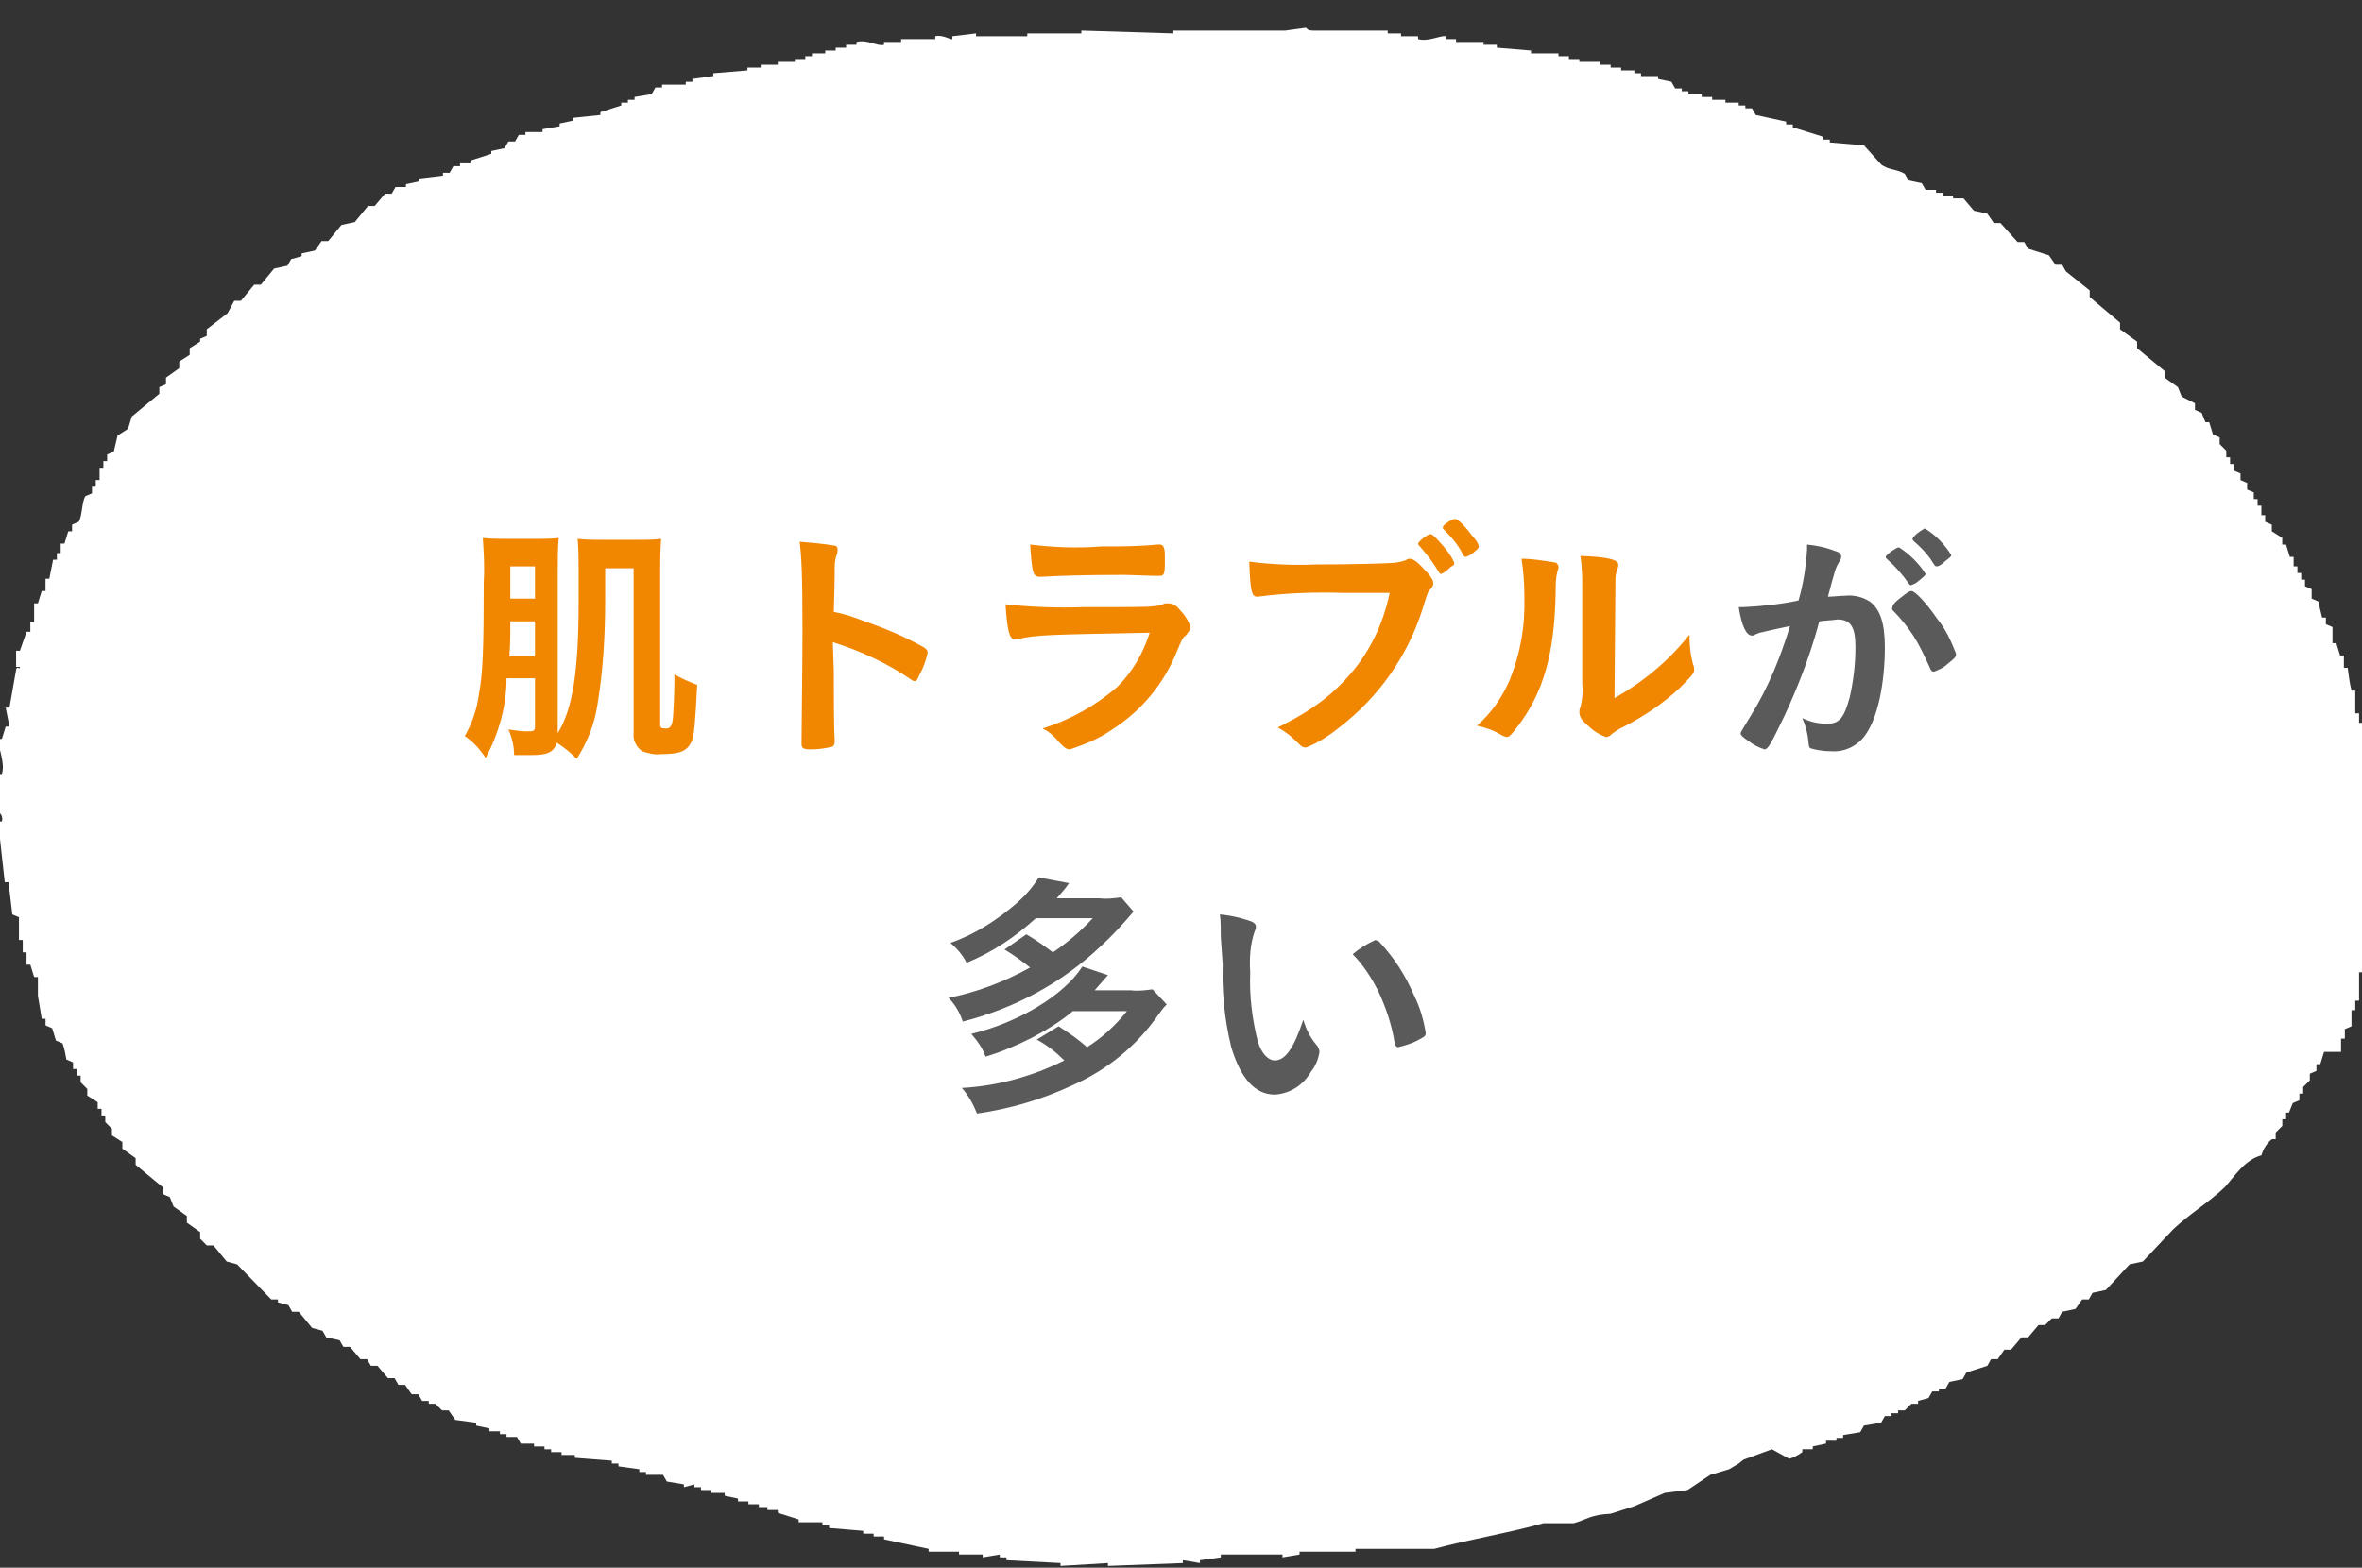<?xml version="1.0" encoding="utf-8"?>
<!-- Generator: Adobe Illustrator 25.2.1, SVG Export Plug-In . SVG Version: 6.00 Build 0)  -->
<svg version="1.1" id="レイヤー_1" xmlns="http://www.w3.org/2000/svg" xmlns:xlink="http://www.w3.org/1999/xlink" x="0px"
	 y="0px" viewBox="0 0 249 165.3" style="enable-background:new 0 0 249 165.3;" xml:space="preserve">
<rect x="0" y="0" width="249" height="165.3" fill="#333333" stroke="none"/>
<style type="text/css">
	.st0{fill:#FFFFFF;}
	.st1{fill:#F18600;}
	.st2{fill:#5A5A5A;}
</style>
<g id="グループ_771" transform="translate(-484.002 -9594.382)">
	<path id="パス_360" class="st0" d="M670.8,9747.2l-3,1.1l-0.5,0.4l-1,0.6l-2,0.6l-2.4,1.6l-2.4,0.3l-3.2,1.4l-2.5,0.8
		c-2.1,0.1-2.5,0.6-3.9,1h-3.2c-3.5,1-7.8,1.7-11.5,2.7h-8.3v0.3H621v0.3l-1.8,0.3v-0.3h-6.5v0.3l-2.2,0.3v0.3l-1.8-0.3v0.3
		l-7.9,0.3v-0.3l-5,0.3v-0.3l-5.7-0.3v-0.3h-0.7v-0.3l-1.8,0.3v-0.3h-2.5v-0.3h-3.2v-0.3l-4.7-1v-0.3h-1.1v-0.3h-1.1v-0.3l-3.6-0.3
		v-0.3h-0.7v-0.3h-2.5v-0.3l-2.2-0.7v-0.3h-1.1v-0.3H564v-0.3h-1.1v-0.3h-1.1v-0.3l-1.4-0.3v-0.3H559v-0.3h-1.1v-0.3h-0.7v-0.3
		l-1.1,0.3v-0.3l-1.8-0.3l-0.4-0.7h-1.8v-0.3h-0.7v-0.3l-2.2-0.3v-0.3h-0.7v-0.3l-3.9-0.3v-0.3h-1.4v-0.3h-1.1v-0.3h-0.7v-0.3h-1.1
		v-0.3h-1.4l-0.4-0.7h-1.1v-0.3h-0.7v-0.3h-1.1v-0.3l-1.4-0.3v-0.3l-2.2-0.3l-0.7-1h-0.7l-0.7-0.7h-0.7v-0.3h-0.7l-0.4-0.7h-0.7
		l-0.7-1H526l-0.4-0.7h-0.7l-1.1-1.3h-0.7l-0.4-0.7H522l-1.1-1.3h-0.7l-0.4-0.7l-1.4-0.3l-0.4-0.7l-1.1-0.3l-1.4-1.7h-0.7l-0.4-0.7
		l-1.1-0.3v-0.3h-0.7l-3.6-3.7l-1.1-0.3l-1.4-1.7h-0.7l-0.7-0.7v-0.7l-1.4-1v-0.7l-1.4-1l-0.4-1l-0.7-0.3v-0.7l-2.9-2.4v-0.7l-1.4-1
		v-0.7l-1.1-0.7v-0.7l-0.7-0.7v-0.7h-0.4v-0.7h-0.4v-0.7l-1.1-0.7v-0.7l-0.7-0.7v-0.7h-0.4v-0.7h-0.4v-0.7l-0.7-0.3
		c-0.1-0.6-0.2-1.1-0.4-1.7l-0.7-0.3l-0.4-1.3l-0.7-0.3v-0.7h-0.4l-0.4-2.4H488v-2h-0.4l-0.4-1.3h-0.4v-1.3h-0.4v-1.3h-0.4v-2.4
		l-0.7-0.3l-0.4-3.4h-0.4l-0.7-6.4h0.4c0.1-0.4,0-0.8-0.4-1v-4h0.4c0.4-1.2-0.5-3.1-0.4-3.7h0.4l0.4-1.3h0.4l-0.4-2h0.4l0.7-4
		c0.1-0.5,0.4,0.1,0.4-0.3h-0.4v-1.7h0.4l0.7-2h0.4v-1h0.4v-2h0.4l0.4-1.3h0.4v-1.3h0.4l0.4-2h0.4v-0.7h0.4v-1h0.4l0.4-1.3h0.4v-0.7
		l0.7-0.3c0.4-0.7,0.3-2,0.7-2.7l0.7-0.3v-0.7h0.4v-0.7h0.4v-1.3h0.4v-0.7h0.4v-0.7l0.7-0.3l0.4-1.7l1.1-0.7l0.4-1.3l2.9-2.4v-0.7
		l0.7-0.3v-0.7l1.4-1v-0.7l1.1-0.7v-0.7l1.1-0.7v-0.3l0.7-0.3v-0.7l2.2-1.7l0.7-1.3h0.7l1.4-1.7h0.7l1.4-1.7l1.4-0.3l0.4-0.7
		l1.1-0.3v-0.3l1.4-0.3l0.7-1h0.7l1.4-1.7l1.4-0.3l1.4-1.7h0.7l1.1-1.3h0.7l0.4-0.7h1.1v-0.3l1.4-0.3v-0.3l2.5-0.3v-0.3h0.7l0.4-0.7
		h0.7v-0.3h1.1v-0.3l2.2-0.7v-0.3l1.4-0.3l0.4-0.7h0.7l0.4-0.7h0.7v-0.3h1.8v-0.3l1.8-0.3v-0.3l1.4-0.3v-0.3l2.9-0.3v-0.3l2.2-0.7
		v-0.3h0.7v-0.3h0.7v-0.3l1.8-0.3l0.4-0.7h0.7v-0.3h2.5v-0.3h0.7v-0.3l2.2-0.3v-0.3l3.6-0.3v-0.3h1.4v-0.3h1.8v-0.3h1.8v-0.3h1.1
		v-0.3h0.7v-0.3h1.4v-0.3h1.1v-0.3h1.1v-0.3h1.1v-0.3c1.2-0.3,2.2,0.5,2.9,0.3v-0.3h1.8v-0.3h3.6v-0.3c0.8-0.2,1.6,0.4,1.8,0.3v-0.3
		l2.5-0.3v0.3h5.4v-0.3h5.7v-0.3l9.7,0.3v-0.3h11.8l2.2-0.3c0,0,0.1,0.3,0.7,0.3h7.9v0.3h1.4v0.3h1.8v0.3c1.1,0.3,2.3-0.4,2.9-0.3
		v0.3h1.1v0.3h2.9v0.3h1.4v0.3l3.6,0.3v0.3h2.9v0.3h1.1v0.3h1.1v0.3h2.2v0.3h1.1v0.3h1.1v0.3h1.4v0.3h0.7v0.3h1.8v0.3l1.4,0.3
		l0.4,0.7h0.7v0.3h0.7v0.3h1.4v0.3h1.1v0.3h1.4v0.3h1.4v0.3h0.7v0.3h0.7l0.4,0.7l3.2,0.7v0.3h0.7v0.3l3.2,1v0.3h0.7v0.3l3.6,0.3
		l1.8,2c0.7,0.6,1.7,0.5,2.5,1l0.4,0.7l1.4,0.3l0.4,0.7h1.1v0.3h0.7v0.3h1.1v0.3h1.1l1.1,1.3l1.4,0.3l0.7,1h0.7l1.8,2h0.7l0.4,0.7
		l2.2,0.7l0.7,1h0.7l0.4,0.7l2.5,2v0.7l3.2,2.7v0.7l1.8,1.3v0.7l2.9,2.4v0.7l1.4,1l0.4,1l1.4,0.7v0.7l0.7,0.3l0.4,1h0.4l0.4,1.3
		l0.7,0.3v0.7l0.7,0.7v0.7h0.4v0.7h0.4v0.7l0.7,0.3v0.7l0.7,0.3v0.7l0.7,0.3v0.7h0.4v0.7h0.4v1h0.4v0.7l0.7,0.3v0.7l1.1,0.7v0.7h0.4
		l0.4,1.3h0.4v1h0.4v0.7h0.4v0.7h0.4v0.7l0.7,0.3v1l0.7,0.3l0.4,1.7h0.4v0.7l0.7,0.3v1.7h0.4l0.4,1.3h0.4v1.3h0.4
		c0.1,0.8,0.2,1.6,0.4,2.4h0.4v2.4h0.4v1h0.4v0.7h0.4v3.7h0.4l0.4,1.7h-0.4v1h-0.4l1.1,3c0.3,1-0.6,2.1-0.7,2.7
		c0.1,0.9,0.2,1.8,0.4,2.7c-0.1,0.8-0.2,1.6-0.4,2.4h0.4v2.4h-0.4c0.1,1.1,0.2,2.2,0.4,3.4h-0.4v1.3h-0.4l-0.4,1.3h-0.4v3h-0.4v1
		h-0.4v1.7l-0.7,0.3v1h-0.4v1.4H729l-0.4,1.3h-0.4v0.7l-0.7,0.3v0.7l-0.7,0.7v0.7h-0.4v0.7l-0.7,0.3l-0.4,1H725v0.7h-0.4v0.7
		l-0.7,0.7v0.7h-0.4c-0.5,0.4-0.9,1-1.1,1.7c-1.8,0.5-2.8,2.2-3.9,3.4c-1.7,1.6-3.7,2.8-5.4,4.4l-3.2,3.4l-1.4,0.3l-2.5,2.7
		l-1.4,0.3l-0.4,0.7h-0.7l-0.7,1l-1.4,0.3l-0.4,0.7h-0.7l-0.7,0.7h-0.7l-1.1,1.3h-0.7l-1.1,1.3h-0.7l-0.7,1h-0.7l-0.4,0.7l-2.2,0.7
		l-0.4,0.7l-1.4,0.3l-0.4,0.7h-0.7v0.3h-0.7l-0.4,0.7l-1.1,0.3v0.3h-0.7l-0.7,0.7h-0.7v0.3h-0.7v0.3h-0.7l-0.4,0.7l-1.8,0.3
		l-0.4,0.7l-1.8,0.3v0.3h-0.7v0.3h-1.1v0.3l-1.4,0.3v0.3h-1.1v0.3c-0.4,0.3-0.9,0.6-1.4,0.7L670.8,9747.2z"/>
	<path id="パス_972" class="st1" d="M540.4,9666.1v4.8c0,0.6-0.1,0.6-0.9,0.6c-0.6,0-1.2-0.1-1.9-0.2c0.4,0.9,0.6,1.8,0.6,2.7
		c0.8,0,1.2,0,1.9,0c1.6,0,2.3-0.3,2.6-1.3c0.8,0.5,1.5,1.1,2.1,1.7c1.1-1.7,1.9-3.7,2.2-5.8c0.6-3.6,0.8-7.3,0.8-11v-3.3h3v17.4
		c-0.1,0.7,0.3,1.5,0.9,1.9c0.6,0.2,1.3,0.4,2,0.3c2,0,2.7-0.3,3.2-1.3c0.3-0.6,0.4-2.2,0.6-6c-0.8-0.3-1.7-0.7-2.4-1.1v0.6
		c0,1.2-0.1,3.8-0.2,4.3c-0.1,0.6-0.3,0.8-0.7,0.8c-0.5,0-0.6-0.1-0.6-0.4v-16.3c0-1.3,0-1.8,0.1-3.3c-0.8,0.1-1.6,0.1-2.5,0.1h-3.8
		c-0.8,0-1.6,0-2.5-0.1c0.1,1.1,0.1,2.3,0.1,3.4v3.2c0,7.3-0.6,11.3-2.2,13.9l0-0.5v-16.7c0-1.1,0-2.3,0.1-3.4
		c-0.7,0.1-1.5,0.1-2.2,0.1h-3.2c-0.9,0-1.8,0-2.6-0.1c0.1,1.5,0.2,3.1,0.1,4.6c0,7-0.1,9.8-0.5,11.8c-0.2,1.6-0.7,3.1-1.5,4.5
		c0.9,0.6,1.6,1.4,2.2,2.3c1.4-2.6,2.2-5.5,2.2-8.4H540.4z M540.4,9657.5h-2.6v-3.4h2.6V9657.5z M540.4,9660v3.6h-2.7
		c0.1-1.3,0.1-2.3,0.1-2.8v-0.9H540.4z M571.8,9662.1c2.9,0.9,5.7,2.2,8.2,3.9c0.1,0.1,0.3,0.2,0.4,0.2c0.2,0,0.3-0.1,0.5-0.6
		c0.4-0.7,0.7-1.5,0.9-2.4c0-0.2-0.1-0.3-0.3-0.5c-2.1-1.2-4.3-2.1-6.6-2.9c-1-0.4-2-0.7-3-0.9c0.1-3.2,0.1-4.8,0.1-4.9
		c0-0.4,0.1-0.8,0.2-1.1c0.1-0.2,0.1-0.4,0.1-0.6c0-0.2-0.1-0.4-0.4-0.4c-1.2-0.2-2.4-0.3-3.6-0.4c0.2,1.6,0.3,3.3,0.3,9.5
		c0,3.2-0.1,11-0.1,11.7v0.1c0,0.5,0.2,0.6,1,0.6c0.8,0,1.5-0.1,2.3-0.3c0.1-0.1,0.2-0.3,0.2-0.5v-0.1c-0.1-1.3-0.1-5.7-0.1-7.3
		L571.8,9662.1z M605.2,9661.1c-0.7,2.2-1.8,4.1-3.4,5.7c-2.3,2-5,3.5-7.9,4.4c0.7,0.3,1.3,0.9,1.8,1.5c0.5,0.5,0.7,0.7,1.1,0.7
		c1.5-0.5,3-1.1,4.3-2c3.2-2,5.6-4.9,7-8.4c0.5-1.2,0.6-1.4,0.9-1.6c0.3-0.4,0.5-0.6,0.5-0.9c-0.2-0.7-0.7-1.4-1.2-1.9
		c-0.3-0.4-0.7-0.6-1.2-0.6c-0.2,0-0.4,0-0.5,0.1c-0.3,0.1-0.7,0.2-1,0.2c-0.5,0.1-2,0.1-7.4,0.1c-2.7,0.1-5.5,0-8.2-0.3
		c0.2,2.8,0.4,3.7,1,3.7c0,0,0.2,0,0.2,0C593.1,9661.3,594.9,9661.3,605.2,9661.1L605.2,9661.1z M592.6,9651.8c0.2,3,0.3,3.4,1,3.4
		h0.2c1.6-0.1,4.5-0.2,8.5-0.2c0.8,0,2.9,0.1,3.4,0.1c0.2,0,0.5,0,0.6,0c0.4,0,0.5-0.3,0.5-1.2v-0.1c0-0.3,0-0.6,0-0.9
		c0-0.8-0.2-1.1-0.5-1.1h-0.3c-2,0.2-3.9,0.2-5.9,0.2C597.5,9652.2,595.1,9652.1,592.6,9651.8z M638.5,9653.1c0.4-0.1,0.7-0.3,1-0.6
		c0.3-0.2,0.4-0.4,0.4-0.5c-0.1-0.4-0.3-0.7-0.6-1c-0.9-1.2-1.6-1.9-1.9-1.9c-0.2,0-0.4,0.1-0.7,0.3c-0.5,0.3-0.6,0.5-0.6,0.6
		c0,0.1,0,0.1,0.1,0.2c0.8,0.8,1.5,1.6,2,2.6C638.3,9653,638.4,9653.1,638.5,9653.1L638.5,9653.1z M637.3,9653.7
		c-0.3-0.7-0.7-1.2-1.2-1.8c-0.8-0.9-1.1-1.2-1.3-1.2c-0.3,0-1.3,0.8-1.3,1c0,0.1,0,0.1,0.1,0.2c0.6,0.7,1.2,1.4,1.7,2.2
		c0.5,0.8,0.5,0.8,0.6,0.8s0.5-0.2,1.1-0.8C637.3,9654,637.3,9653.9,637.3,9653.7z M630.5,9656.9c-0.6,2.9-1.8,5.6-3.6,7.9
		c-2.1,2.6-4.2,4.3-8.2,6.3c0.8,0.4,1.4,0.9,2,1.5c0.6,0.6,0.7,0.6,1,0.6c1.3-0.5,2.5-1.3,3.6-2.2c4-3.1,7-7.3,8.6-12.2
		c0.6-1.9,0.6-2,0.9-2.3c0.2-0.2,0.3-0.4,0.3-0.6c0-0.3-0.1-0.5-0.6-1.1c-0.9-1-1.4-1.5-1.9-1.5c-0.1,0-0.2,0-0.3,0.1
		c-0.4,0.2-0.7,0.2-1.1,0.3c-0.7,0.1-4.9,0.2-8.5,0.2c-2.4,0.1-4.7,0-7-0.3c0.1,2.8,0.2,3.7,0.8,3.7c0,0,0.1,0,0.1,0
		c3-0.4,6.1-0.5,9.1-0.4C628.4,9656.9,628.4,9656.9,630.5,9656.9z M644.4,9653.3c0.2,1.3,0.3,2.6,0.3,3.9c0.1,3.1-0.4,6.1-1.6,9
		c-0.8,1.8-1.9,3.4-3.4,4.7c0.9,0.2,1.8,0.5,2.6,1c0.1,0.1,0.3,0.1,0.5,0.2c0.3,0,0.5-0.2,1.1-1c2.8-3.6,4-7.8,4.1-14.4
		c0-0.7,0-1.4,0.2-2.1c0-0.1,0.1-0.2,0.1-0.4c0-0.2-0.1-0.4-0.3-0.5C646.7,9653.5,645.6,9653.3,644.4,9653.3z M650.8,9666.5
		c0.1,0.8,0,1.7-0.2,2.5c-0.1,0.1-0.1,0.3-0.1,0.5c0,0.4,0.2,0.8,0.8,1.3c0.6,0.6,1.2,1,2,1.3c0.2,0,0.4-0.1,0.6-0.3
		c0.4-0.3,0.8-0.6,1.3-0.8c2.1-1.1,4.1-2.4,5.9-4.1c1.2-1.2,1.5-1.5,1.5-1.9c0-0.2,0-0.3-0.1-0.5c-0.3-1.1-0.4-2.1-0.4-3.2
		c-2.2,2.8-4.9,5-7.9,6.7c0.1-11.9,0.1-11.9,0.1-12.6c0-0.3,0.1-0.7,0.2-1c0.1-0.2,0.1-0.4,0.1-0.5c0-0.5-1.1-0.8-4-0.9
		c0.2,1.2,0.2,2.3,0.2,3.5L650.8,9666.5z"/>
	<path id="パス_973" class="st2" d="M687,9654.9c-0.7-1.1-1.7-2.1-2.8-2.8c-0.2,0-0.3,0.1-0.8,0.4c-0.5,0.4-0.6,0.5-0.6,0.6
		c0,0.1,0,0.1,0.1,0.2c0.9,0.8,1.7,1.7,2.3,2.6c0.1,0.1,0.2,0.2,0.2,0.2c0.3-0.1,0.6-0.2,0.9-0.5C686.8,9655.2,687,9655,687,9654.9z
		 M683.6,9658.8c0.8,0.8,1.5,1.7,2.1,2.6c0.7,1.1,1.2,2.2,1.7,3.3c0.2,0.5,0.3,0.5,0.5,0.5c0.5-0.2,1-0.4,1.4-0.8
		c0.9-0.7,0.9-0.8,0.9-1.1c-0.5-1.3-1.1-2.6-2-3.7c-1.1-1.6-2.3-2.9-2.7-2.9c-0.2,0-0.5,0.2-1,0.6c-0.8,0.6-1,0.9-1,1.1
		C683.4,9658.6,683.5,9658.7,683.6,9658.8z M685.6,9651.2c0,0.1,0.1,0.1,0.1,0.2c0.7,0.6,1.3,1.2,1.8,1.9c0.5,0.8,0.5,0.8,0.7,0.8
		c0.1,0,0.4-0.1,0.8-0.5c0.5-0.4,0.7-0.5,0.7-0.7c-0.7-1.1-1.6-2.1-2.8-2.8C686.4,9650.4,685.9,9650.7,685.6,9651.2z M672.7,9660.4
		c-1,3.3-2.3,6.5-4.1,9.4c-1.1,1.8-1.1,1.8-1.1,1.9c0,0.2,0.2,0.4,0.8,0.8c0.5,0.4,1.1,0.7,1.7,0.9c0.4,0,0.7-0.6,2.1-3.5
		c1.4-3,2.6-6.1,3.5-9.3c0.1-0.4,0.1-0.4,0.2-0.7c0.6-0.1,1.3-0.1,1.9-0.2c1.4,0,1.9,0.8,1.9,2.9c0,1.8-0.2,3.5-0.6,5.3
		c-0.6,2.2-1.1,2.8-2.4,2.8c-0.9,0-1.8-0.2-2.6-0.6c0.3,0.7,0.5,1.4,0.6,2.1c0.1,1,0.1,1,0.3,1.1c0.7,0.2,1.4,0.3,2.2,0.3
		c1.4,0.1,2.8-0.6,3.6-1.8c1.2-1.7,2-5.2,2-9.2c0-2.5-0.5-4-1.6-4.8c-0.8-0.5-1.7-0.7-2.6-0.6c-0.6,0-1.2,0.1-1.8,0.1
		c0.8-3,0.8-3,1.2-3.7c0.1-0.1,0.2-0.3,0.2-0.5c0-0.3-0.2-0.5-0.6-0.6c-1-0.4-2-0.6-3-0.7c0,0.2,0,0.3,0,0.5
		c-0.1,1.8-0.4,3.7-0.9,5.4c-1.9,0.4-3.8,0.6-5.8,0.7h-0.5c0.3,2,0.8,3,1.4,3c0.1,0,0.2,0,0.3-0.1c0.2-0.1,0.3-0.1,0.5-0.2
		C669.6,9661.1,670.7,9660.8,672.7,9660.4z M589.9,9694.5c1,0.6,1.8,1.2,2.7,1.9c-2.7,1.5-5.6,2.6-8.6,3.2c0.7,0.7,1.2,1.6,1.5,2.5
		c5.5-1.4,10.5-4.1,14.6-8c1.2-1.1,2.3-2.3,3.4-3.6l-1.3-1.5c-0.8,0.1-1.5,0.2-2.3,0.1h-4.5c0.7-0.8,0.8-0.9,1.3-1.6l-3.2-0.6
		c-0.6,1-1.4,1.9-2.3,2.7c-2.1,1.8-4.4,3.3-7,4.2c0.7,0.6,1.3,1.3,1.7,2.1c2.7-1.1,5.1-2.7,7.3-4.7h6c-1.3,1.4-2.7,2.6-4.2,3.6
		c-1.1-0.8-1.6-1.2-2.8-1.9L589.9,9694.5z M602.8,9701c-1.2,1.5-2.6,2.8-4.2,3.8c-0.9-0.8-1.9-1.5-3-2.2l-2.3,1.4
		c1.1,0.6,2,1.3,2.9,2.2c-3.4,1.7-7.1,2.7-10.8,2.9c0.7,0.8,1.2,1.7,1.6,2.7c3.5-0.5,6.9-1.5,10.1-3c3.6-1.6,6.7-4.1,9-7.4
		c0.5-0.7,0.5-0.7,0.9-1.1l-1.5-1.6c-0.8,0.1-1.5,0.2-2.3,0.1h-3.8c0.7-0.8,0.7-0.8,1.4-1.6l-2.7-0.9c-1.9,3-6.7,5.9-11.7,7.1
		c0.6,0.7,1.2,1.5,1.5,2.4c1.7-0.5,3.3-1.2,4.9-2c1.5-0.8,3-1.7,4.3-2.8L602.8,9701z M612.9,9696.1c-0.1,2.9,0.2,5.8,0.9,8.7
		c1,3.3,2.5,5,4.6,5c1.6-0.1,3-1,3.8-2.4c0.5-0.6,0.8-1.4,0.9-2.1c0-0.2-0.1-0.4-0.2-0.6c-0.7-0.8-1.2-1.7-1.5-2.8
		c-1,3-1.9,4.3-3,4.3c-0.7,0-1.4-0.7-1.8-2c-0.6-2.4-0.9-4.8-0.8-7.3c-0.1-1.5,0-3,0.5-4.4c0.1-0.1,0.1-0.3,0.1-0.4
		c0-0.3-0.2-0.5-0.9-0.7c-0.9-0.3-1.9-0.5-2.9-0.6c0.1,0.6,0.1,1.6,0.1,2.4L612.9,9696.1z M626.6,9695c1.1,1.1,2,2.5,2.7,3.9
		c0.8,1.7,1.4,3.5,1.7,5.3c0.1,0.5,0.2,0.6,0.4,0.6c0.8-0.2,1.5-0.4,2.2-0.8c0.6-0.3,0.7-0.4,0.7-0.7c-0.2-1.3-0.6-2.7-1.2-3.9
		c-0.9-2.1-2.1-4-3.6-5.6c-0.1-0.2-0.3-0.2-0.5-0.3C628.1,9693.9,627.3,9694.4,626.6,9695z"/>
</g>
</svg>

